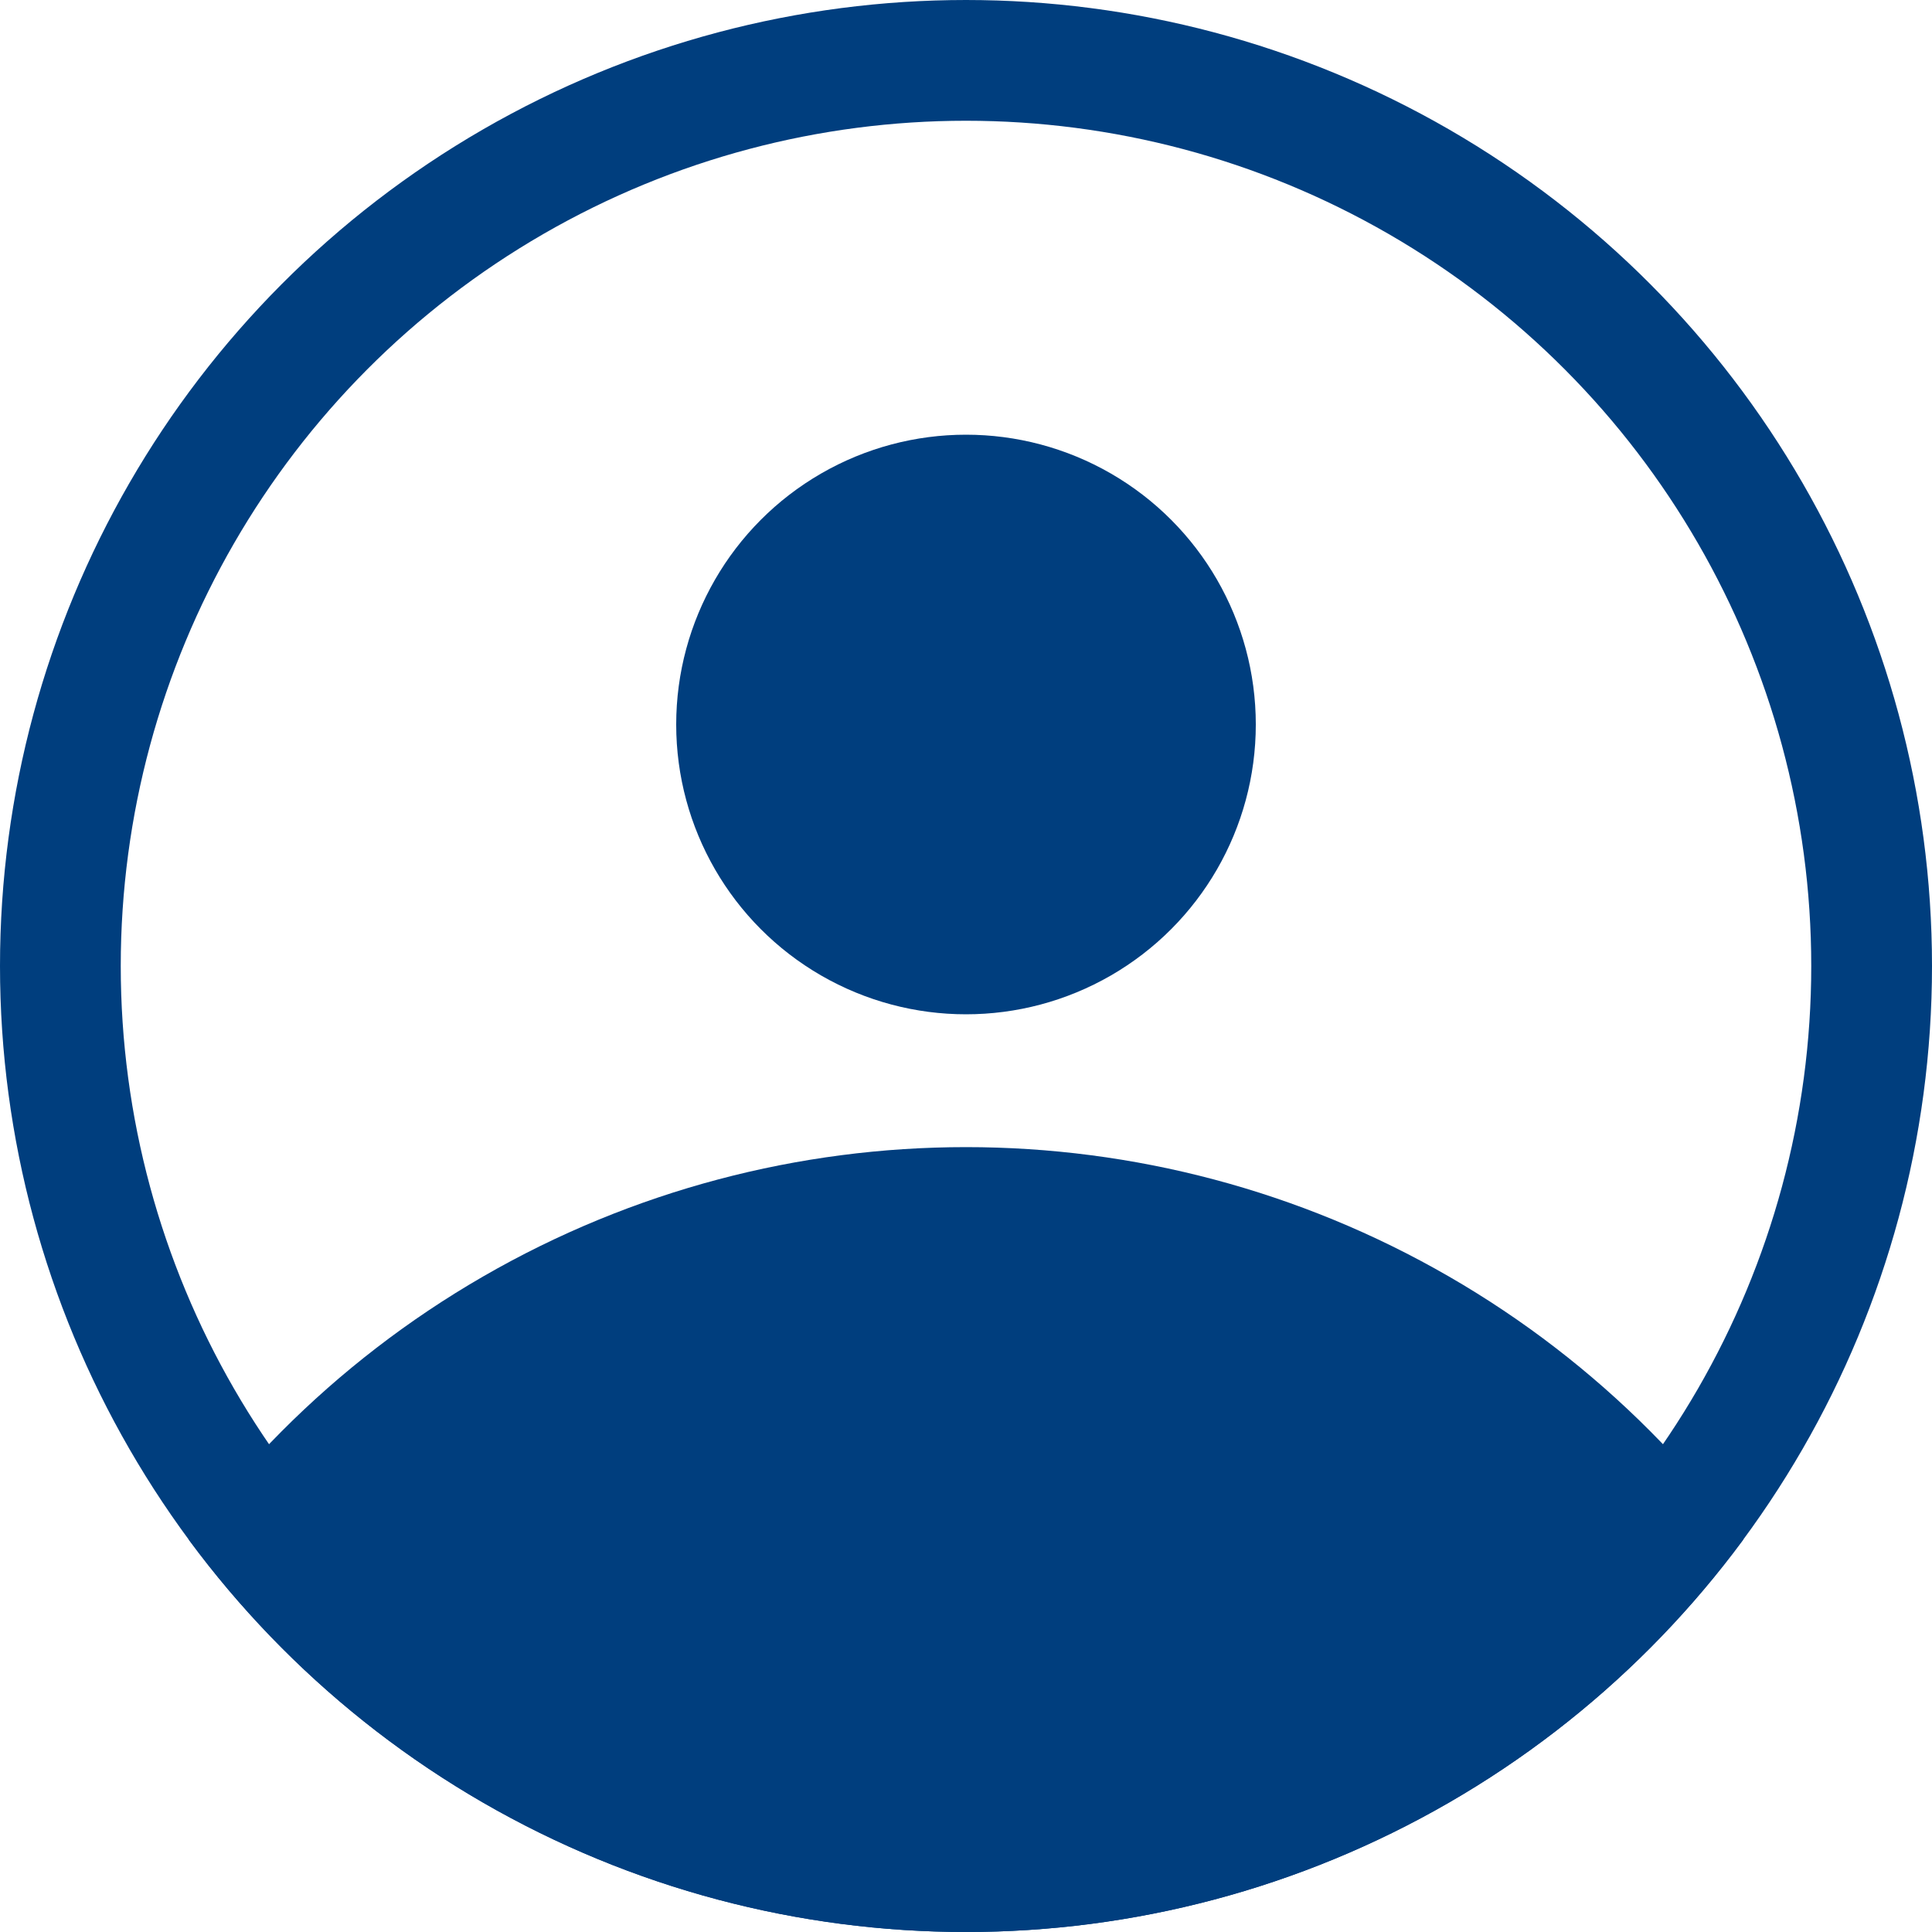 <svg xmlns="http://www.w3.org/2000/svg" xmlns:xlink="http://www.w3.org/1999/xlink" width="32" height="32" viewBox="0 0 32 32">
  <defs>
    <clipPath id="clip-path">
      <circle id="Ellipse_41" data-name="Ellipse 41" cx="16" cy="16" r="16" fill="#fff" stroke="#003e7e" stroke-width="2"/>
    </clipPath>
  </defs>
  <g id="profile-icon" transform="translate(-168.463 -18.463)">
    <g id="Ellipse_42" data-name="Ellipse 42" transform="translate(168.463 18.463)" fill="none" stroke="#003e7e" stroke-width="2">
      <circle cx="16" cy="16" r="16" stroke="none"/>
      <circle cx="16" cy="16" r="15" fill="none"/>
    </g>
    <circle id="Ellipse_39" data-name="Ellipse 39" cx="4.8" cy="4.8" r="4.8" transform="translate(179.663 25.663)" fill="#003e7e"/>
    <g id="Mask_Group_21" data-name="Mask Group 21" transform="translate(168.463 18.463)" clip-path="url(#clip-path)">
      <circle id="Ellipse_40" data-name="Ellipse 40" cx="16" cy="16" r="16" transform="translate(0 19)" fill="#003e7e"/>
    </g>
  </g>
</svg>
